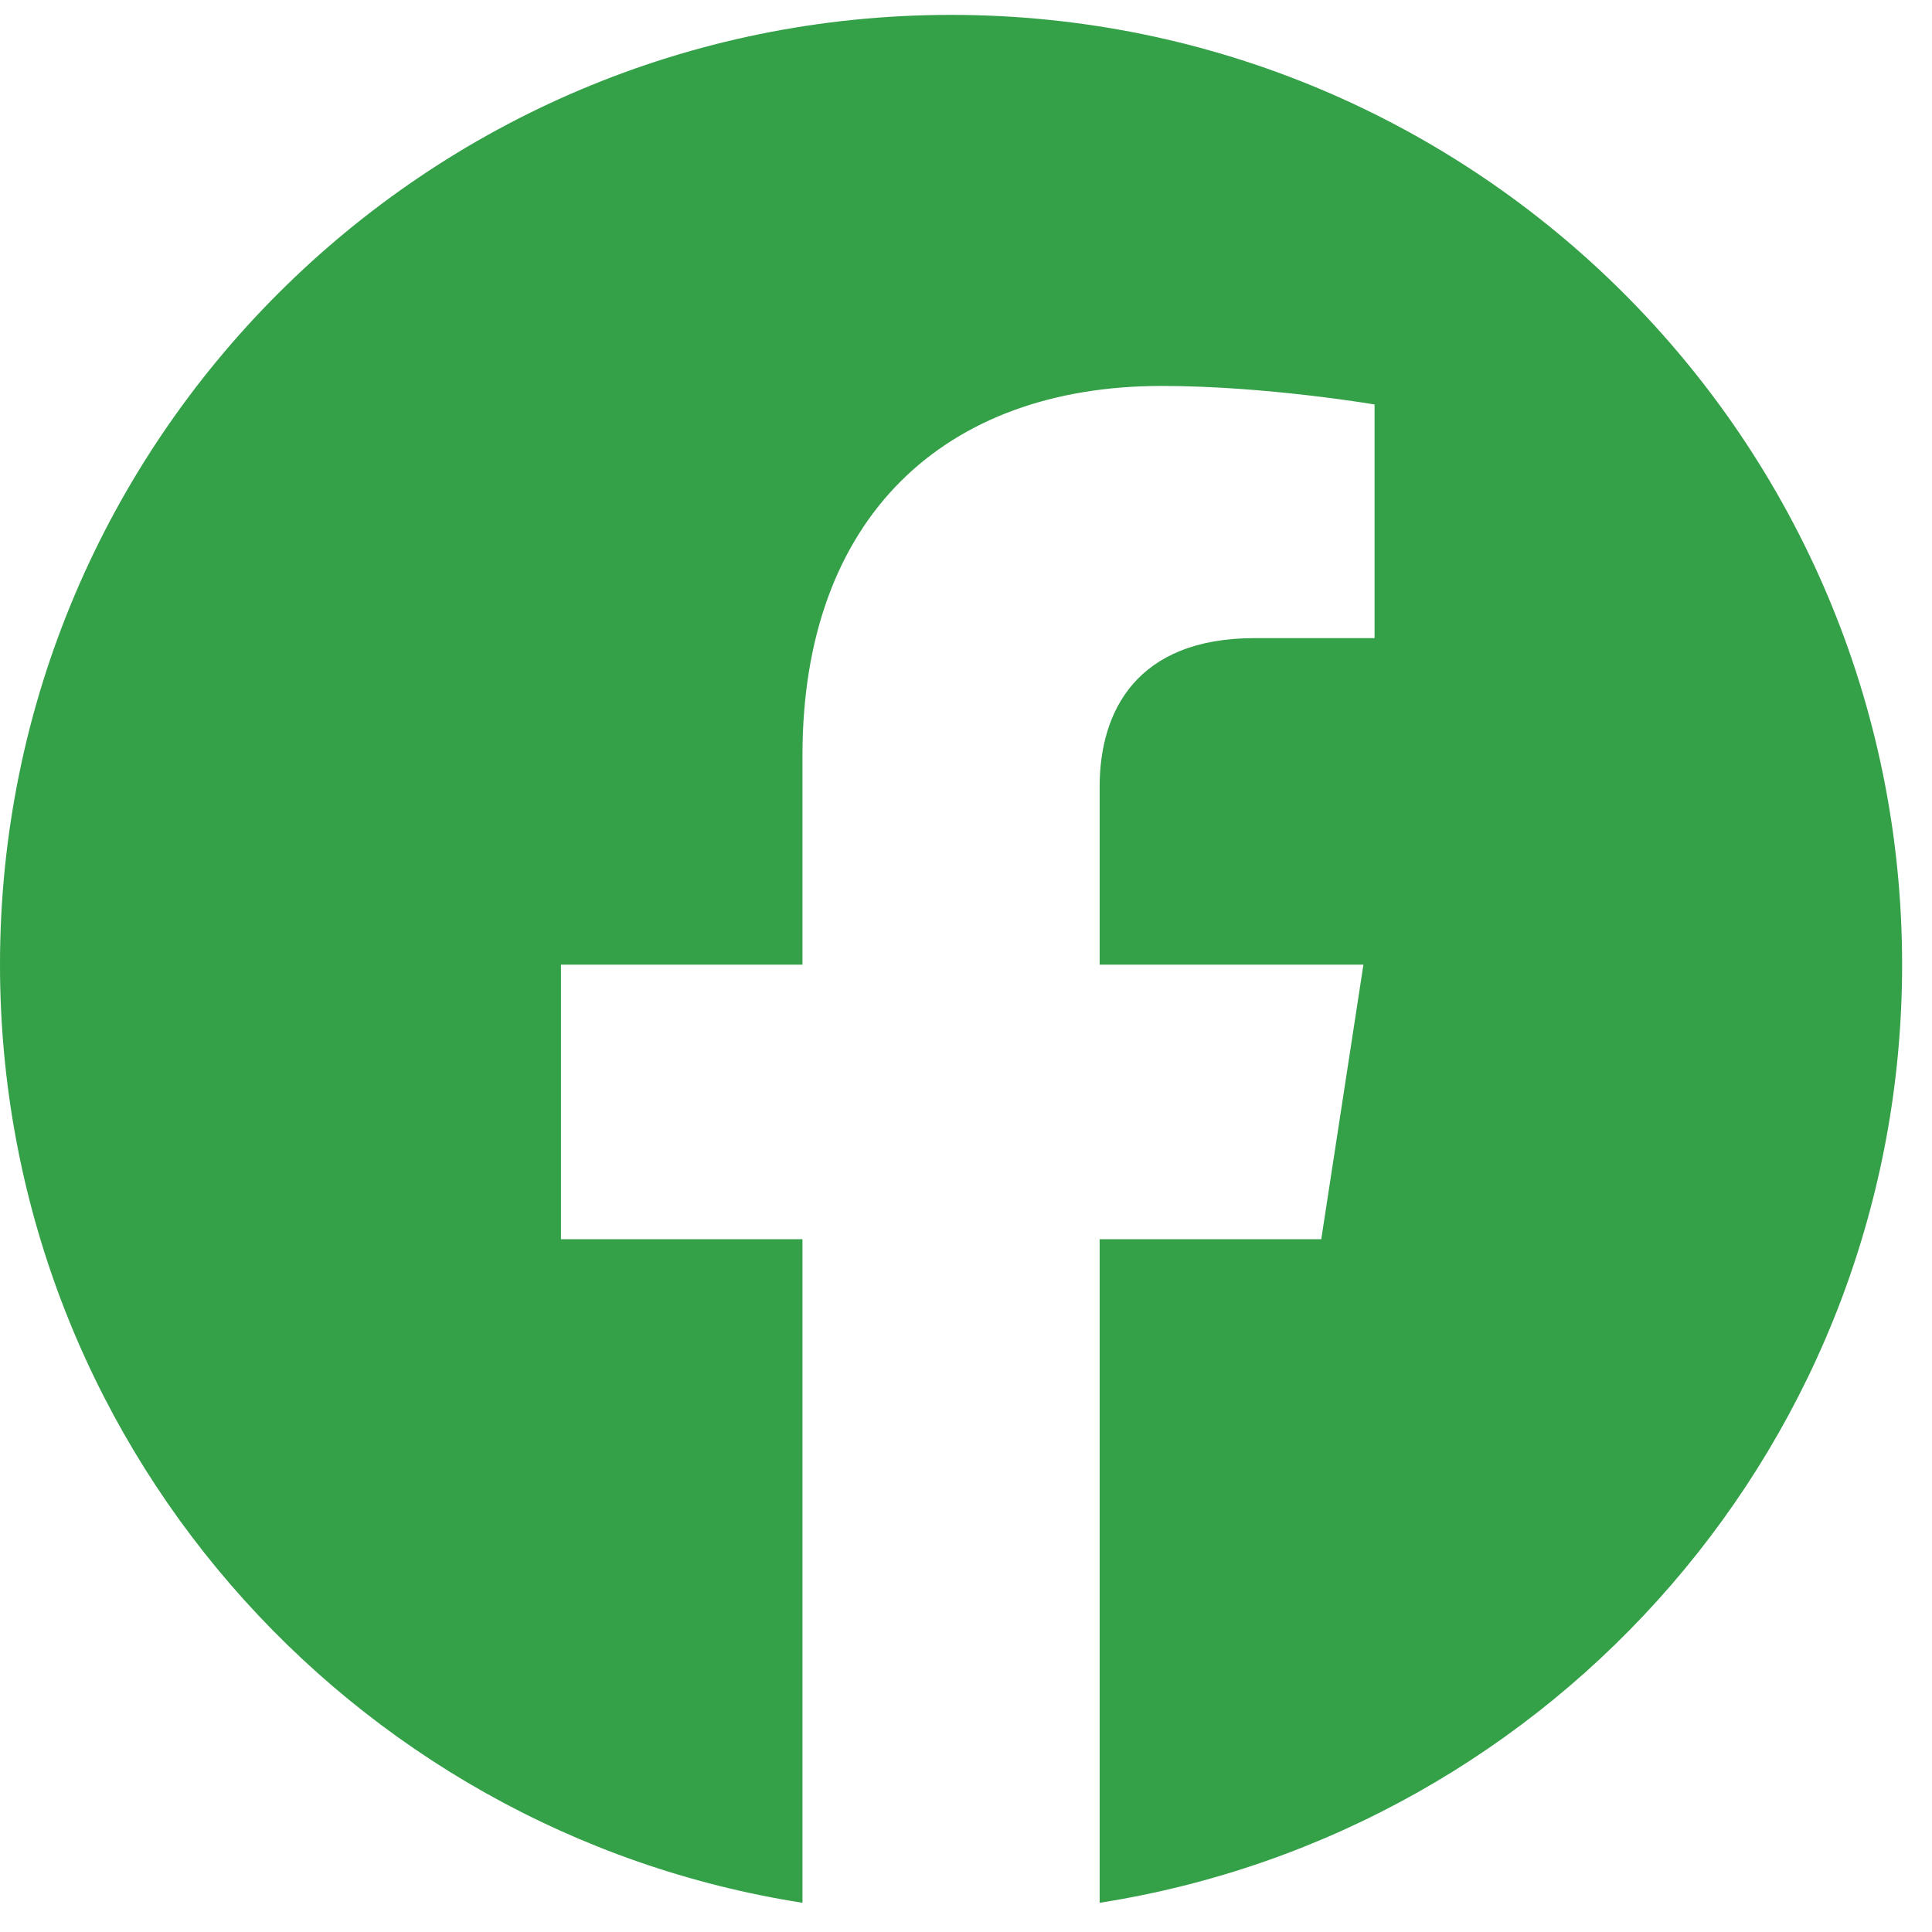 <svg xmlns="http://www.w3.org/2000/svg" width="17" height="17" viewBox="0 0 17 17" fill="none"><g clip-path="url(#clip0_7607_404)"><path d="M16.737 8.488C16.737 3.873 12.99 0.131 8.368 0.131C3.747 0.131 0 3.873 0 8.488C0 12.659 3.06 16.116 7.061 16.743V10.904H4.936V8.488H7.061V6.647C7.061 4.553 8.31 3.396 10.222 3.396C11.137 3.396 12.095 3.559 12.095 3.559V5.615H11.04C10 5.615 9.676 6.26 9.676 6.921V8.488H11.997L11.626 10.904H9.676V16.743C13.677 16.116 16.737 12.659 16.737 8.488Z" fill="#34A048"></path></g><defs><clipPath id="clip0_7607_404"><rect width="16.737" height="16.714" fill="white" transform="translate(0 0.131)"></rect></clipPath></defs></svg>